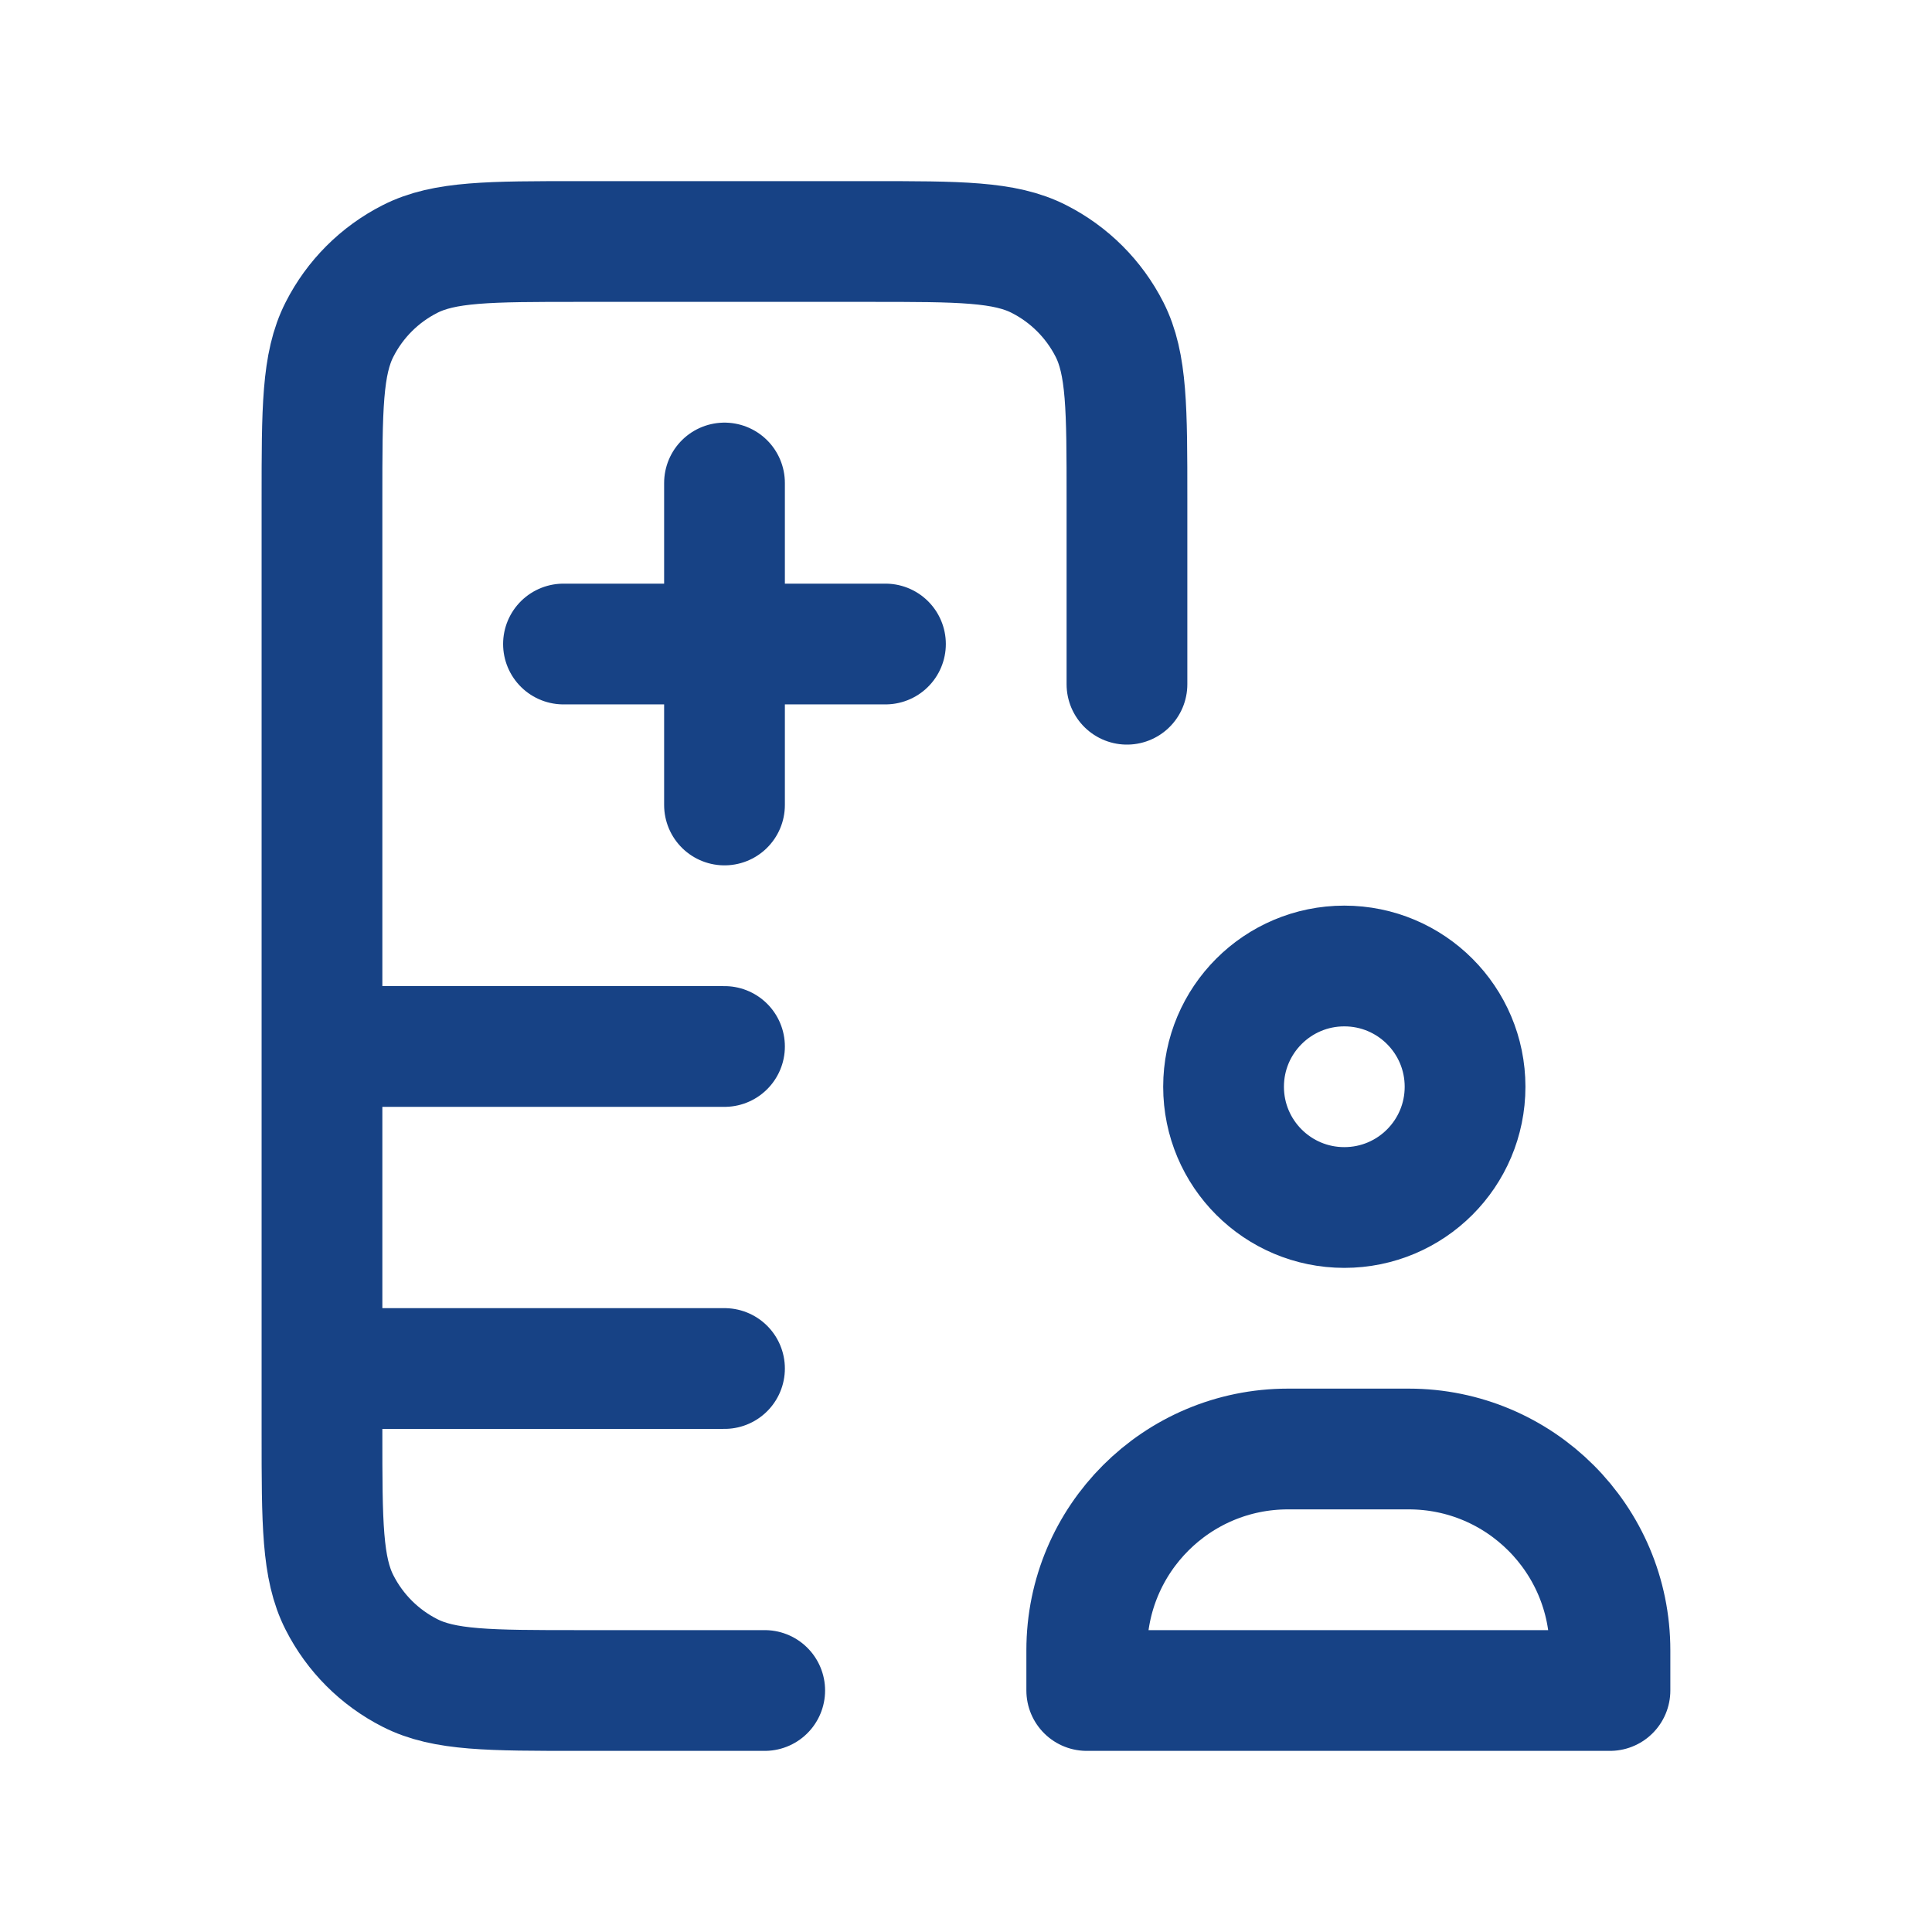 <svg width="32" height="32" viewBox="0 0 32 32" fill="none" xmlns="http://www.w3.org/2000/svg">
<path d="M18.666 11.333V8.267C18.666 6.773 18.666 6.026 18.376 5.456C18.12 4.954 17.712 4.546 17.21 4.291C16.64 4 15.893 4 14.4 4H9.6C8.106 4 7.359 4 6.789 4.291C6.287 4.546 5.879 4.954 5.624 5.456C5.333 6.026 5.333 6.773 5.333 8.267V23.733C5.333 25.227 5.333 25.974 5.624 26.544C5.879 27.046 6.287 27.454 6.789 27.709C7.359 28 8.106 28 9.6 28H12.666M5.333 17.333H12M5.333 22.667H12M14.666 10.667L9.333 10.667M12 8V13.333M24.266 18C24.266 19.105 23.371 20 22.266 20C21.162 20 20.266 19.105 20.266 18C20.266 16.895 21.162 16 22.266 16C23.371 16 24.266 16.895 24.266 18ZM26.666 28V27.333C26.666 25.492 25.174 24 23.333 24H21.333C19.492 24 18 25.492 18 27.333V28H26.666Z" stroke="#174285" stroke-width="2" stroke-linecap="round" stroke-linejoin="round"/>
</svg>
